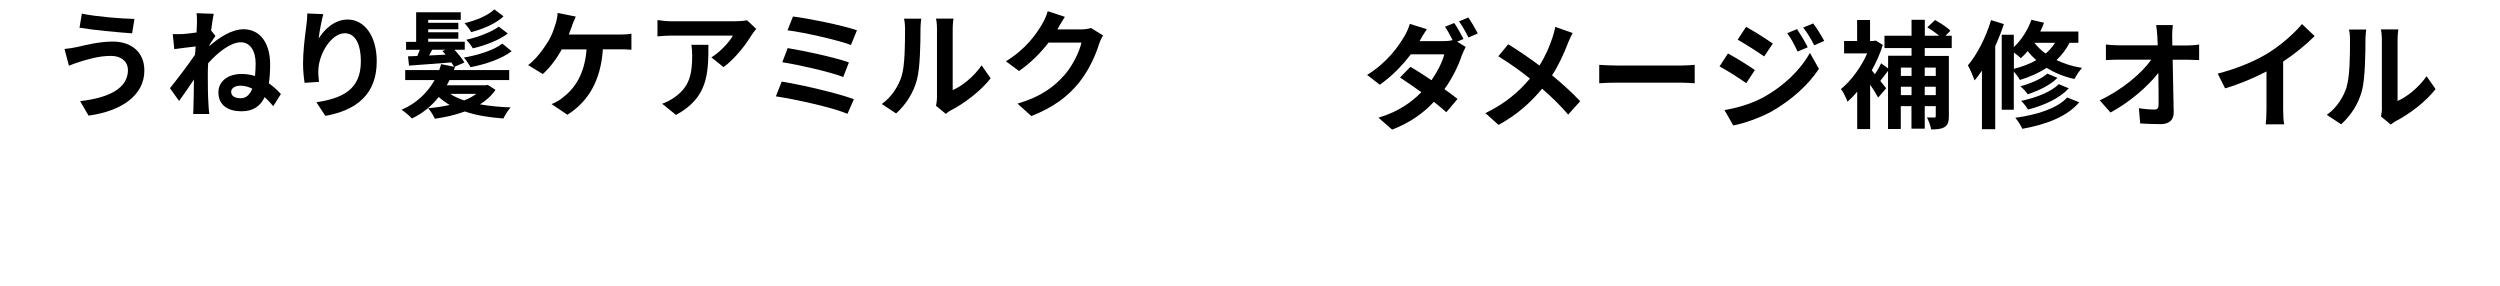 <?xml version="1.0" encoding="UTF-8"?><svg id="_レイヤー_2" xmlns="http://www.w3.org/2000/svg" viewBox="0 0 288 33"><defs><style>.cls-1{fill:none;}.cls-1,.cls-2{stroke-width:0px;}</style></defs><g id="_デザイン"><path class="cls-2" d="M12.76,6.44c-1.49,0-2.82.46-3.51.66-.39.11-.92.32-1.31.47l-.51-1.93c.46-.04,1.04-.13,1.49-.23.99-.23,2.5-.62,4.08-.62,2.13,0,3.63,1.21,3.63,3.33,0,2.89-2.67,4.69-6.43,5.2l-.97-1.67c3.35-.38,5.51-1.49,5.51-3.59,0-.89-.7-1.62-1.97-1.62ZM15.49,2.18l-.27,1.66c-1.58-.11-4.51-.38-6.06-.65l.27-1.62c1.57.34,4.63.59,6.06.61Z"/><path class="cls-2" d="M22.65,1.52l1.97.07c-.08.38-.19,1.07-.3,1.92l.5.63c-.18.24-.46.69-.69,1.04,0,.04,0,.08-.01.12,1.09-.95,2.55-1.93,3.93-1.93,1.92,0,3.07,1.59,3.07,4.05,0,.78-.04,1.51-.15,2.17.47.34.93.74,1.39,1.24l-.88,1.4c-.31-.38-.65-.73-.99-1.04-.49,1.03-1.32,1.63-2.67,1.63-1.51,0-2.66-.66-2.66-2.19,0-1.21,1.04-2.11,2.67-2.11.54,0,1.05.08,1.55.24.04-.46.07-.95.07-1.47,0-1.45-.66-2.42-1.7-2.42-1.21,0-2.69,1.2-3.77,2.42-.03.45-.04.89-.04,1.29,0,1.11,0,2.24.08,3.51.01.24.05.73.09,1.04h-1.86c.03-.3.04-.78.04-1,.03-1.05.04-1.84.05-2.97-.57.85-1.24,1.84-1.71,2.47l-1.05-1.47c.77-.95,2.12-2.73,2.89-3.86.03-.31.05-.63.07-.95-.66.08-1.7.2-2.46.31l-.18-1.73c.39.01.7.01,1.17-.01.39-.03.99-.09,1.57-.18.03-.51.05-.89.05-1.04,0-.39.01-.8-.05-1.22ZM27.71,11.32c.65,0,1.08-.42,1.35-1.11-.45-.22-.92-.34-1.38-.34-.55,0-1.05.26-1.05.7,0,.54.5.74,1.08.74Z"/><path class="cls-2" d="M36.71,4.44c.65-1.05,1.82-2.19,3.35-2.19,1.88,0,3.34,1.84,3.34,4.81,0,3.82-2.34,5.64-5.92,6.29l-1.03-1.57c3-.46,5.12-1.45,5.12-4.71,0-2.08-.7-3.24-1.84-3.24-1.59,0-2.98,2.39-3.05,4.17-.03.37-.01.8.07,1.43l-1.66.11c-.08-.53-.18-1.35-.18-2.25,0-1.26.19-2.93.38-4.32.07-.51.11-1.05.11-1.42l1.85.08c-.19.66-.46,2.05-.54,2.81Z"/><path class="cls-2" d="M57.09,10.34c-.46.68-1.07,1.23-1.8,1.68,1.07.19,2.27.31,3.54.35-.3.32-.66.91-.84,1.28-1.63-.12-3.15-.36-4.44-.81-1.07.41-2.25.66-3.46.84-.13-.34-.51-.93-.76-1.21.85-.08,1.69-.2,2.47-.38-.46-.27-.88-.58-1.26-.92-.81,1.03-1.84,1.89-3.09,2.48-.27-.3-.82-.77-1.19-1.01,1.74-.73,3.01-2,3.81-3.42h-3.39v-1.15h3.92c.08-.23.15-.45.22-.68l1.49.3c-.08-.15-.19-.32-.31-.5-1.76.13-3.52.26-4.88.37l-.12-1.07,1.08-.04c.09-.22.19-.47.28-.71h-1.58v-.92h1.16V1.41h5.14v.88h-3.75v.34h3.47v.74h-3.47v.35h3.47v.74h-3.47v.35h4.21v.92h-1.19c.45.49.92,1.07,1.15,1.47l-1.16.5h.07c-.04.13-.08.24-.12.37h6.37v1.15h-6.87c-.11.2-.22.41-.32.6h4.48l.24-.04.89.57ZM49.79,5.73c-.12.23-.24.46-.36.66.61-.03,1.26-.07,1.9-.09-.12-.15-.24-.3-.37-.42l.37-.15h-1.54ZM51.85,10.81c.45.3,1,.55,1.62.76.54-.22,1.01-.46,1.41-.76h-3.03ZM58.94,5.9c-1.13.88-3.09,1.53-4.74,1.84-.15-.3-.49-.81-.76-1.11,1.55-.26,3.43-.82,4.43-1.61l1.07.88ZM58.01,1.88c-.87.84-2.42,1.49-3.73,1.82-.15-.27-.5-.76-.77-1.03,1.23-.28,2.67-.85,3.44-1.59l1.05.8ZM58.5,3.86c-1.01.78-2.66,1.39-4.03,1.71-.15-.27-.49-.72-.76-.99,1.3-.28,2.88-.87,3.75-1.51l1.03.78Z"/><path class="cls-2" d="M65.9,2.99c-.11.28-.23.63-.38.99h5.82c.35,0,.96-.01,1.4-.1v1.85c-.5-.05-1.09-.05-1.4-.05h-1.89c-.24,3.58-1.65,6-4.09,7.54l-1.82-1.23c.49-.19.96-.47,1.28-.74,1.42-1.08,2.54-2.74,2.75-5.56h-2.85c-.54.99-1.38,2.13-2.19,2.84l-1.69-1.03c.96-.71,1.82-1.93,2.34-2.78.38-.62.62-1.32.78-1.84.16-.45.26-.97.28-1.39l2.09.42c-.16.34-.34.81-.45,1.09Z"/><path class="cls-2" d="M86.59,4.03c-.63,1.05-1.92,2.76-3.24,3.7l-1.4-1.12c1.08-.66,2.13-1.85,2.48-2.51h-7.04c-.57,0-1.01.04-1.65.09v-1.88c.51.08,1.08.14,1.65.14h7.28c.38,0,1.12-.04,1.38-.12l1.07,1c-.15.18-.41.5-.53.7ZM77.86,13.23l-1.58-1.28c.43-.15.92-.38,1.42-.74,1.71-1.19,2.04-2.62,2.04-4.83,0-.42-.03-.78-.09-1.22h1.96c0,3.35-.07,6.1-3.74,8.08Z"/><path class="cls-2" d="M98.37,11.42l-.74,1.69c-1.82-.76-6.09-1.69-8.25-2.01l.67-1.7c2.31.37,6.47,1.34,8.32,2.03ZM97.8,7.18l-.66,1.69c-1.55-.6-5.01-1.38-7.02-1.7l.62-1.63c1.93.32,5.36,1.05,7.06,1.65ZM98.72,3.49l-.69,1.69c-1.57-.58-5.4-1.45-7.31-1.69l.63-1.59c1.77.22,5.66,1,7.36,1.59Z"/><path class="cls-2" d="M103.87,8.74c.38-1.16.39-3.71.39-5.35,0-.54-.04-.91-.12-1.24h1.99c-.01.07-.09.66-.09,1.23,0,1.59-.04,4.44-.41,5.81-.41,1.53-1.26,2.85-2.4,3.88l-1.65-1.09c1.19-.84,1.92-2.08,2.3-3.23ZM107.94,11.18V3.3c0-.61-.09-1.12-.11-1.16h2.01s-.09.57-.09,1.18v7.06c1.09-.47,2.43-1.54,3.33-2.85l1.04,1.49c-1.12,1.46-3.07,2.92-4.58,3.69-.3.16-.46.3-.58.41l-1.13-.93c.05-.26.11-.63.11-1Z"/><path class="cls-2" d="M121.85,3.32s-.03.04-.04.07h2.71c.42,0,.86-.07,1.17-.16l1.38.85c-.15.26-.34.63-.45.97-.37,1.2-1.13,3-2.35,4.51-1.28,1.57-2.92,2.81-5.46,3.81l-1.59-1.43c2.77-.82,4.27-2,5.44-3.34.92-1.05,1.7-2.67,1.92-3.69h-3.79c-.9,1.17-2.08,2.36-3.4,3.27l-1.51-1.12c2.36-1.45,3.54-3.19,4.21-4.35.2-.34.49-.96.61-1.42l1.97.65c-.31.47-.66,1.08-.82,1.38Z"/><path class="cls-2" d="M168.62,4.48l-.76.32.99.61c-.15.27-.32.63-.45.97-.35,1.09-1.03,2.54-2,3.89.58.42,1.11.81,1.51,1.13l-1.3,1.53c-.37-.34-.87-.76-1.42-1.2-1.19,1.26-2.71,2.4-4.82,3.2l-1.57-1.37c2.34-.71,3.83-1.81,4.94-2.94-.88-.63-1.77-1.24-2.46-1.69l1.2-1.23c.72.41,1.57.96,2.43,1.54.69-.99,1.27-2.15,1.47-2.98h-3.86c-.95,1.26-2.2,2.55-3.57,3.5l-1.46-1.13c2.36-1.46,3.62-3.31,4.31-4.48.2-.32.49-.95.61-1.4l1.96.61c-.32.47-.68,1.08-.84,1.38h2.76c.36,0,.76-.04,1.05-.12-.26-.51-.58-1.11-.88-1.54l1.07-.43c.34.49.82,1.35,1.07,1.85ZM170.24,3.85l-1.07.47c-.28-.57-.72-1.35-1.09-1.86l1.07-.45c.35.51.85,1.36,1.09,1.84Z"/><path class="cls-2" d="M180.61,5.01c-.41,1.07-1.01,2.43-1.81,3.67,1.19.97,2.32,2.01,3.24,2.98l-1.39,1.54c-.95-1.11-1.92-2.05-3-2.98-1.19,1.43-2.74,2.93-5.02,4.17l-1.51-1.36c2.2-1.07,3.79-2.38,5.13-3.98-.97-.77-2.27-1.73-3.65-2.57l1.15-1.38c1.08.66,2.5,1.63,3.59,2.45.69-1.08,1.15-2.15,1.5-3.21.12-.35.27-.89.32-1.24l2.01.7c-.18.31-.43.91-.57,1.22Z"/><path class="cls-2" d="M186.4,7.55h7.25c.63,0,1.23-.05,1.58-.08v2.12c-.32-.01-1.01-.07-1.58-.07h-7.25c-.77,0-1.67.03-2.17.07v-2.12c.49.04,1.47.08,2.17.08Z"/><path class="cls-2" d="M202.16,8.07l-.99,1.51c-.77-.54-2.17-1.45-3.08-1.93l.97-1.49c.92.49,2.4,1.42,3.09,1.9ZM203.25,11.15c2.29-1.28,4.19-3.13,5.25-5.06l1.04,1.84c-1.24,1.88-3.16,3.58-5.36,4.86-1.38.77-3.32,1.45-4.51,1.66l-1.01-1.77c1.51-.26,3.13-.72,4.59-1.53ZM204.23,5.02l-1,1.48c-.76-.53-2.16-1.43-3.05-1.93l.97-1.48c.89.49,2.38,1.43,3.08,1.93ZM208.26,5.44l-1.18.5c-.39-.85-.7-1.43-1.19-2.12l1.13-.47c.38.57.92,1.47,1.23,2.09ZM210.15,4.71l-1.15.51c-.43-.85-.77-1.38-1.27-2.05l1.15-.47c.42.54.95,1.42,1.27,2.01Z"/><path class="cls-2" d="M221.73,5.56v.88h2.78v6.94c0,.63-.11,1.01-.5,1.26-.38.23-.88.27-1.54.27-.07-.39-.28-1.01-.49-1.38.35.01.72.01.84.01.14,0,.18-.04.18-.19v-1.12h-1.27v2.59h-1.53v-2.59h-1.23v2.63h-1.47v-6.7c-.31.4-.62.82-.89,1.16l.68.85-.93,1.07c-.2-.39-.55-.95-.92-1.49v5.12h-1.49v-4.32c-.36.45-.74.84-1.12,1.16-.15-.4-.51-1.19-.76-1.45,1.16-.93,2.32-2.5,3.03-4.11h-2.66v-1.43h1.5v-2.42h1.49v2.42h.38l.28-.05.81.51c-.31,1-.76,2-1.27,2.92.11.13.23.28.36.45.27-.4.55-.89.72-1.26l.8.59v-1.46h2.7v-.88h-3.12v-1.42h3.12v-1.84h1.53v1.84h1.65c-.39-.34-.92-.7-1.36-.97l.88-.84c.61.32,1.4.84,1.78,1.23l-.58.58h.73v1.42h-3.09ZM218.98,7.79v.96h1.23v-.96h-1.23ZM220.21,10.96v-.97h-1.23v.97h1.23ZM221.73,7.79v.96h1.27v-.96h-1.27ZM223,10.96v-.97h-1.27v.97h1.27Z"/><path class="cls-2" d="M230.85,2.77c-.28.84-.62,1.71-1,2.55v9.56h-1.53v-6.75c-.27.4-.55.8-.85,1.13-.13-.38-.51-1.31-.77-1.73,1.08-1.27,2.08-3.24,2.67-5.21l1.47.45ZM238.41,4.93c-.39.77-.9,1.42-1.5,1.99.84.4,1.82.73,2.94.9-.28.3-.68.9-.87,1.28-1.24-.27-2.32-.73-3.21-1.28-.91.59-1.95,1.05-3.08,1.39-.12-.24-.43-.66-.7-.97v4.4h-1.39V4h1.39v1.43c.88-.82,1.61-1.97,2.03-3.15l1.45.34c-.12.34-.27.69-.43,1.01h4.39v1.3h-1.01ZM232,7.93c.96-.24,1.82-.57,2.58-1-.38-.34-.72-.69-1-1.04-.24.3-.51.57-.78.81-.18-.18-.5-.43-.8-.65v1.88ZM239.52,11.79c-1.4,1.65-3.79,2.55-6.55,3.05-.17-.39-.5-.92-.81-1.27,2.48-.34,4.82-1.07,5.98-2.34l1.38.55ZM237.02,8.97c-.84.85-2.17,1.48-3.43,1.89-.19-.3-.54-.67-.85-.92,1.15-.3,2.44-.85,3.11-1.46l1.17.49ZM238.32,10.18c-1.07,1.16-2.86,1.97-4.7,2.44-.18-.3-.5-.74-.78-1,1.69-.35,3.44-1.03,4.33-1.92l1.15.47ZM234.36,4.93c.34.43.77.87,1.3,1.24.43-.36.78-.77,1.08-1.24h-2.38Z"/><path class="cls-2" d="M250.24,4.27c0,.3.01.62.01.97h1.69c.45,0,1.08-.05,1.4-.11v1.79c-.43-.01-.95-.04-1.31-.04h-1.74c.04,1.97.09,4.23.12,6.05.01.87-.49,1.37-1.51,1.37-.82,0-1.58-.03-2.35-.08l-.15-1.76c.61.11,1.34.16,1.8.16.34,0,.47-.18.47-.57,0-.9,0-2.26-.03-3.65-1.19,1.55-3.38,3.43-5.51,4.56l-1.24-1.4c2.63-1.24,4.86-3.15,5.94-4.69h-3.69c-.49,0-1.07.03-1.54.05v-1.79c.39.05,1.04.09,1.5.09h4.47c-.01-.35-.03-.67-.04-.97-.04-.58-.08-1.01-.14-1.36h1.92c-.05.42-.08.95-.08,1.36Z"/><path class="cls-2" d="M261.38,6.05c1.39-.86,2.93-2.21,3.81-3.28l1.46,1.39c-1.03,1.01-2.32,2.07-3.63,2.93v5.46c0,.59.03,1.43.12,1.77h-2.13c.05-.32.09-1.17.09-1.77v-4.32c-1.39.73-3.11,1.46-4.77,1.95l-.85-1.7c2.42-.62,4.4-1.5,5.9-2.42Z"/><path class="cls-2" d="M270.33,9.99c.38-1.16.39-3.71.39-5.35,0-.54-.04-.9-.12-1.24h1.99c-.01.07-.09.66-.09,1.23,0,1.59-.04,4.44-.4,5.81-.41,1.53-1.26,2.85-2.4,3.88l-1.65-1.09c1.19-.84,1.92-2.08,2.3-3.23ZM274.39,12.42v-7.87c0-.61-.09-1.12-.11-1.16h2.01s-.09.57-.09,1.18v7.06c1.09-.47,2.43-1.54,3.34-2.85l1.04,1.48c-1.12,1.46-3.07,2.92-4.58,3.69-.3.16-.46.3-.58.4l-1.13-.93c.05-.26.11-.63.11-1Z"/><rect class="cls-1" width="288" height="33"/></g></svg>